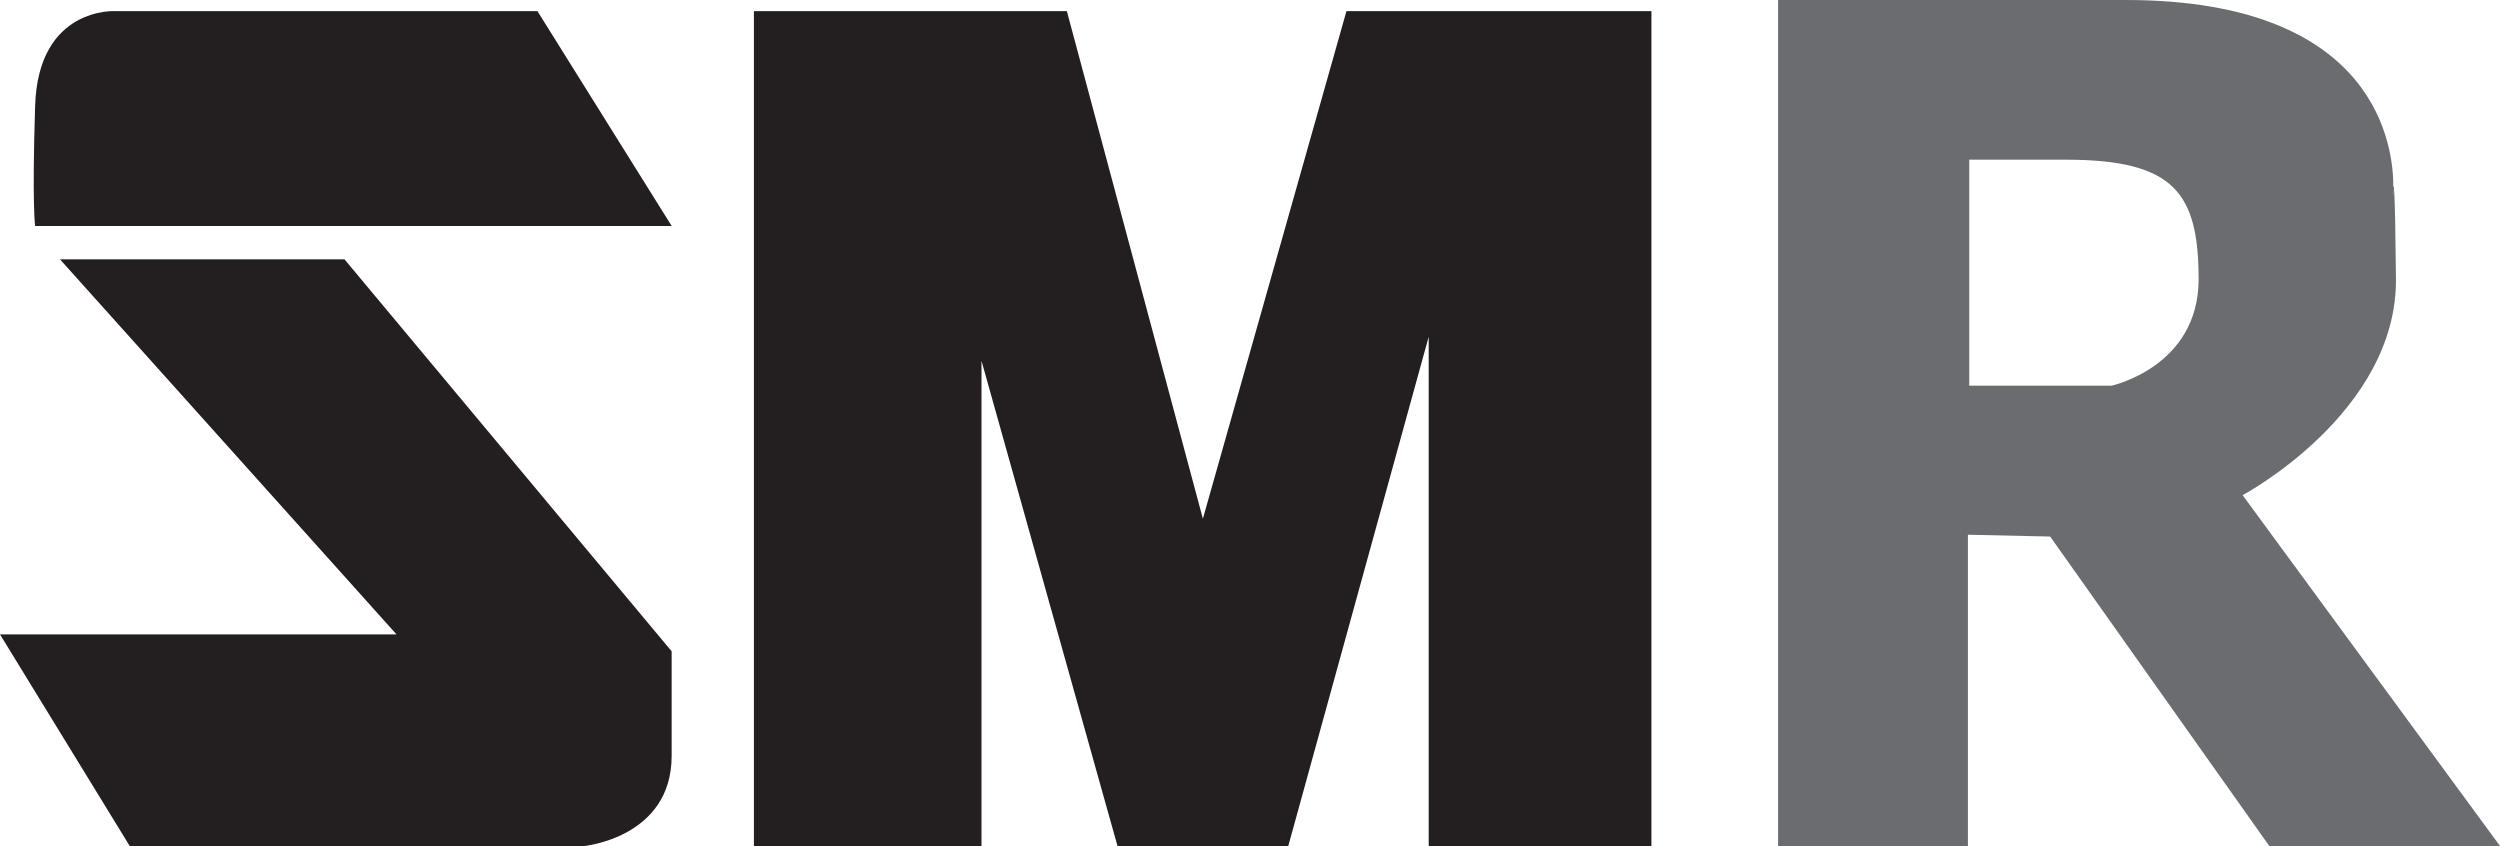 <svg width="65" height="22" viewBox="0 0 65 22" fill="none" xmlns="http://www.w3.org/2000/svg">
<g clip-path="url(#clip0_19_241)">
<path d="M17.464 5.876L13.973 0.289H3.005C3.005 0.289 0.994 0.162 0.913 2.753C0.832 5.344 0.913 5.876 0.913 5.876H17.464Z" fill="#231F20"/>
<path d="M1.56 6.743L10.309 16.494H0L3.375 22H15.164C15.164 22 17.463 21.792 17.463 19.652C17.463 17.512 17.463 16.934 17.463 16.934L8.957 6.743H1.56Z" fill="#231F20"/>
<path d="M19.602 0.289V22H25.519V9.381L29.056 22H33.494L37.146 8.756V22H42.937V0.289H35.008L31.275 13.487L27.738 0.289H19.602Z" fill="#231F20"/>
<path d="M62.226 4.881C62.215 4.951 62.215 5.101 62.215 5.101C62.215 5.101 62.215 5.02 62.226 4.881Z" fill="#6B6C6F"/>
<path d="M58.308 12.874C58.308 12.874 62.33 10.734 62.295 7.241C62.272 4.881 62.238 4.731 62.226 4.881C62.226 5.02 62.215 5.101 62.215 5.101C62.215 5.101 62.215 4.962 62.226 4.881C62.238 3.91 61.891 0 55.269 0C47.71 0 46.23 0 46.23 0V22H51.166V13.903L53.304 13.95L59.013 22.012H65.012L58.308 12.874ZM54.899 10.028H51.2V4.152C51.258 4.152 51.651 4.152 53.708 4.152C56.54 4.152 57.164 5.02 57.164 7.276C57.152 9.543 54.899 10.028 54.899 10.028Z" fill="#6B6C6F"/>
</g>
<defs>
<clipPath id="clip0_19_241">
<rect width="65" height="22" fill="white"/>
</clipPath>
</defs>
</svg>
